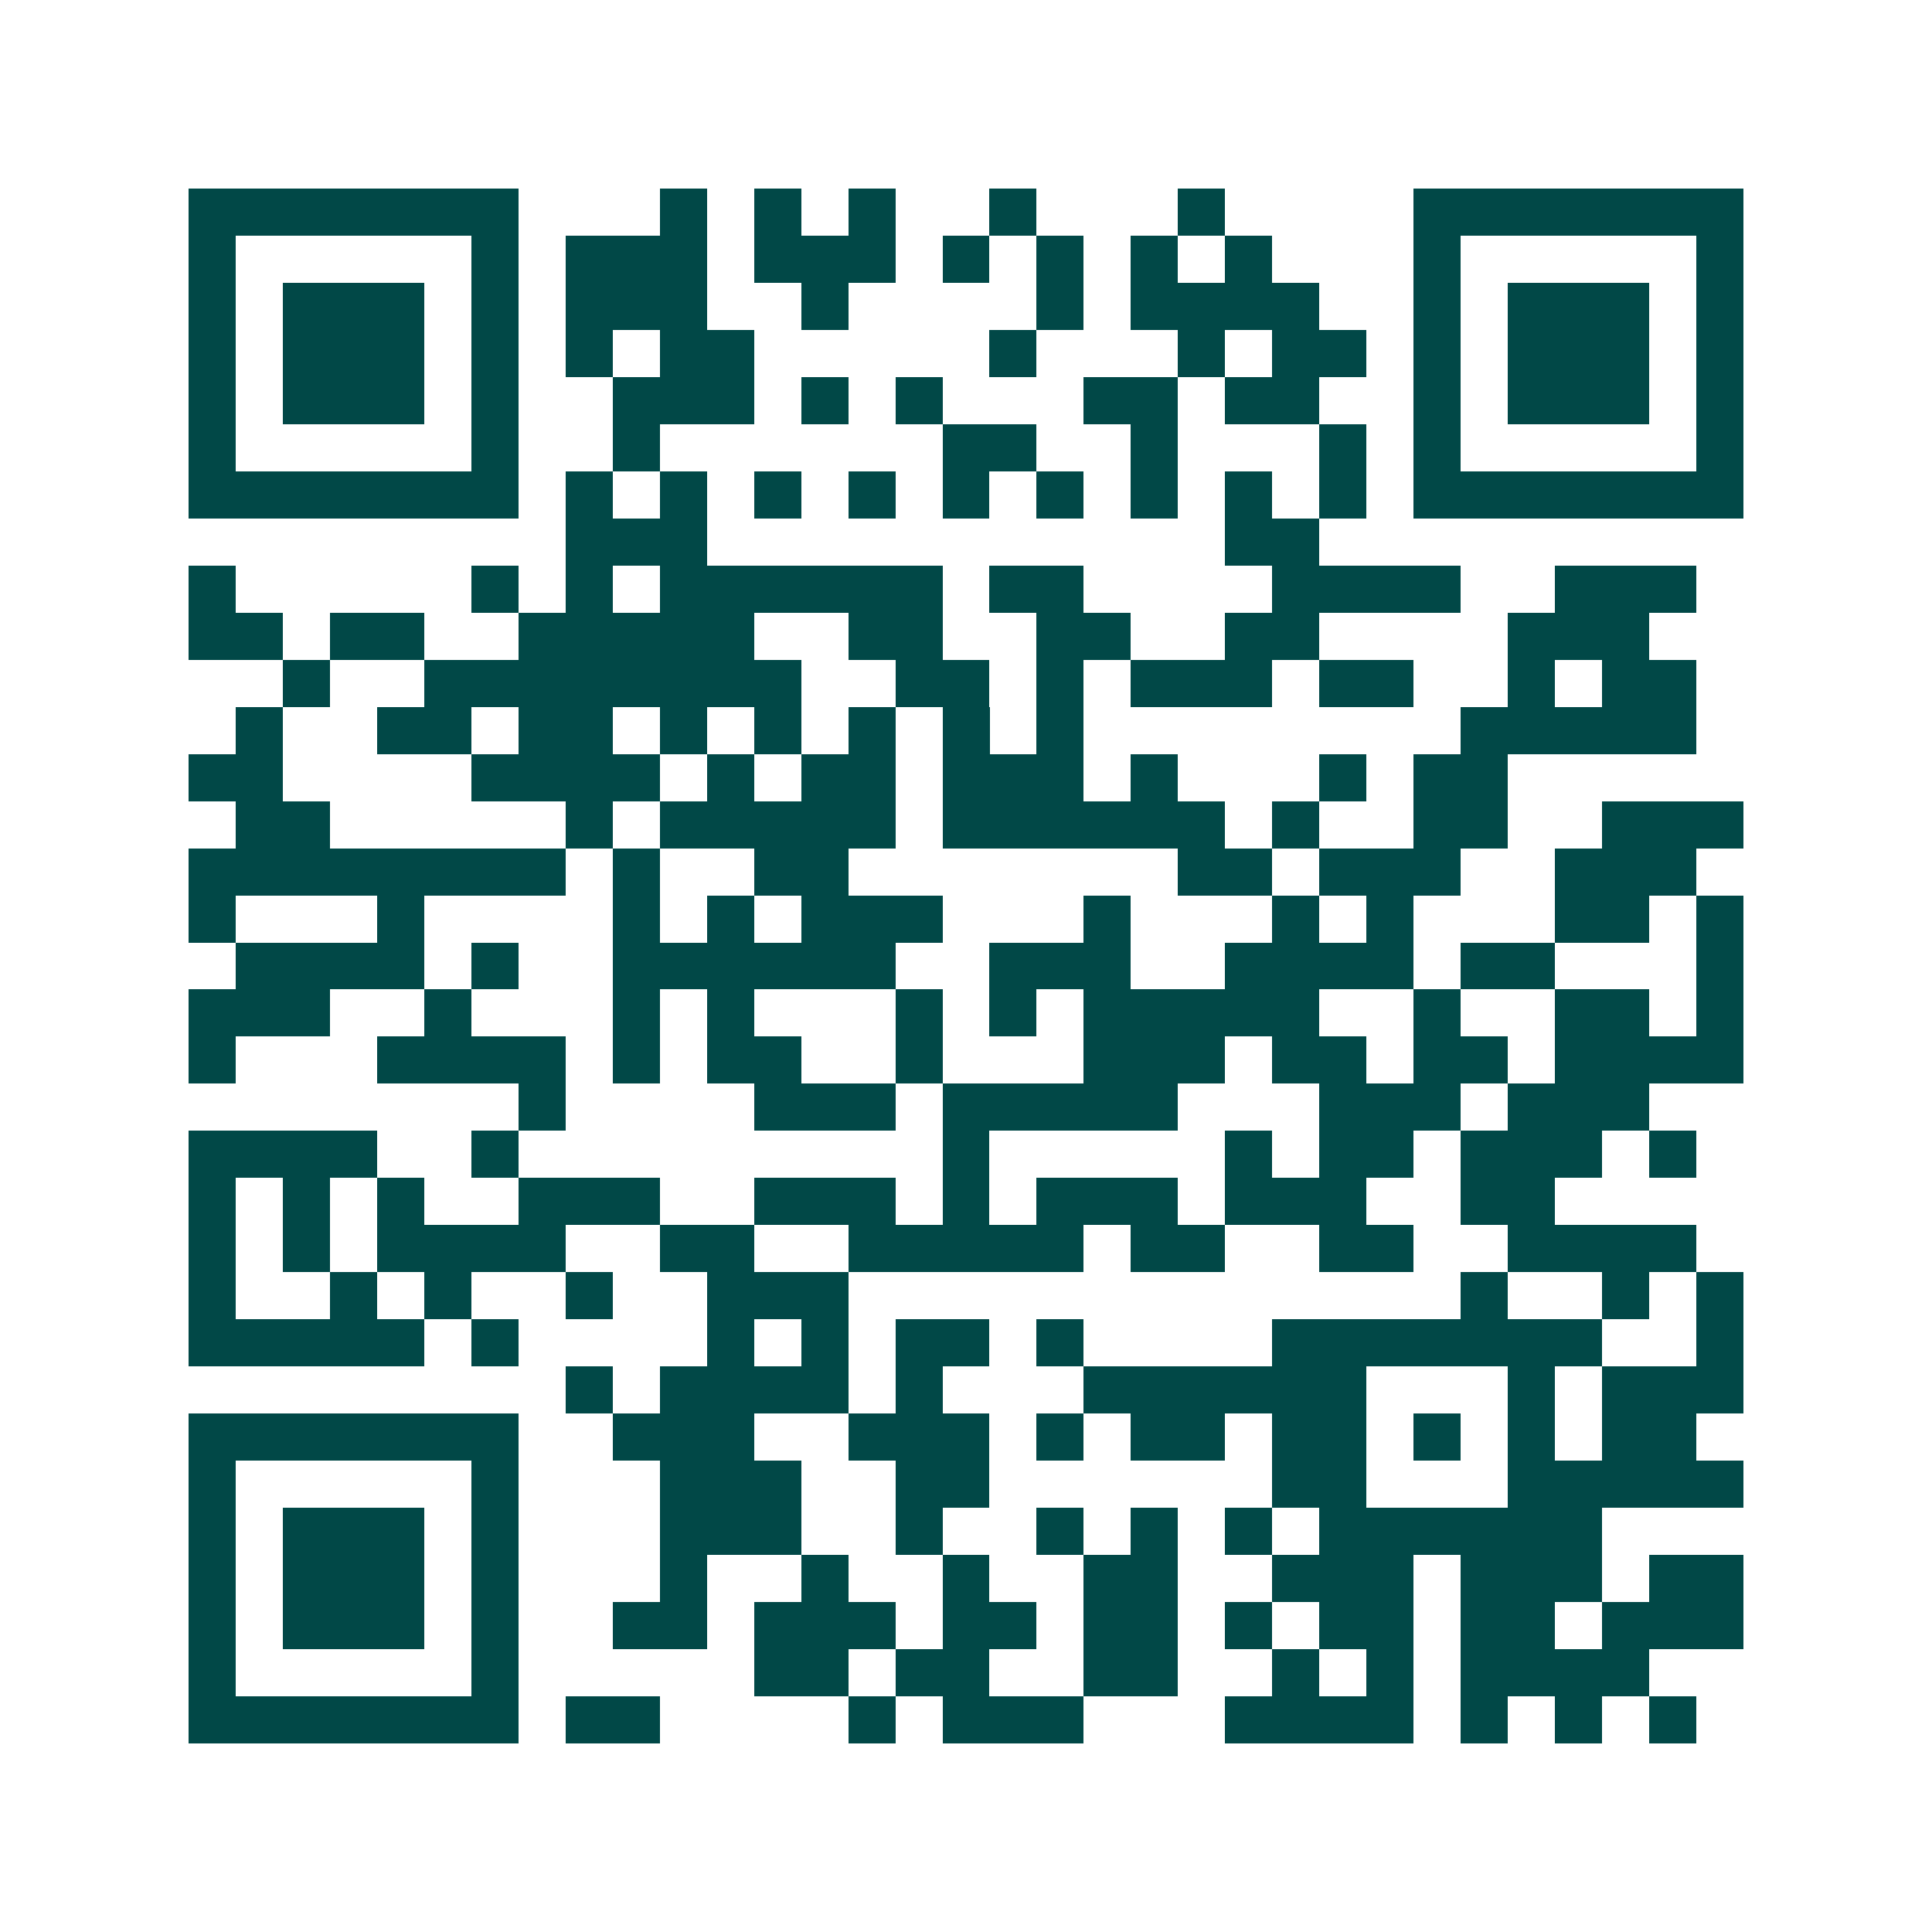 <svg xmlns="http://www.w3.org/2000/svg" width="200" height="200" viewBox="0 0 41 41" shape-rendering="crispEdges"><path fill="#ffffff" d="M0 0h41v41H0z"/><path stroke="#014847" d="M4 4.5h7m3 0h1m1 0h1m1 0h1m2 0h1m3 0h1m4 0h7M4 5.5h1m5 0h1m1 0h3m1 0h3m1 0h1m1 0h1m1 0h1m1 0h1m3 0h1m5 0h1M4 6.5h1m1 0h3m1 0h1m1 0h3m2 0h1m4 0h1m1 0h4m2 0h1m1 0h3m1 0h1M4 7.5h1m1 0h3m1 0h1m1 0h1m1 0h2m5 0h1m3 0h1m1 0h2m1 0h1m1 0h3m1 0h1M4 8.5h1m1 0h3m1 0h1m2 0h3m1 0h1m1 0h1m3 0h2m1 0h2m2 0h1m1 0h3m1 0h1M4 9.5h1m5 0h1m2 0h1m6 0h2m2 0h1m3 0h1m1 0h1m5 0h1M4 10.5h7m1 0h1m1 0h1m1 0h1m1 0h1m1 0h1m1 0h1m1 0h1m1 0h1m1 0h1m1 0h7M12 11.5h3m11 0h2M4 12.5h1m5 0h1m1 0h1m1 0h6m1 0h2m4 0h4m2 0h3M4 13.5h2m1 0h2m2 0h5m2 0h2m2 0h2m2 0h2m4 0h3M6 14.5h1m2 0h8m2 0h2m1 0h1m1 0h3m1 0h2m2 0h1m1 0h2M5 15.5h1m2 0h2m1 0h2m1 0h1m1 0h1m1 0h1m1 0h1m1 0h1m8 0h5M4 16.5h2m4 0h4m1 0h1m1 0h2m1 0h3m1 0h1m3 0h1m1 0h2M5 17.5h2m5 0h1m1 0h5m1 0h6m1 0h1m2 0h2m2 0h3M4 18.5h8m1 0h1m2 0h2m7 0h2m1 0h3m2 0h3M4 19.5h1m3 0h1m4 0h1m1 0h1m1 0h3m3 0h1m3 0h1m1 0h1m3 0h2m1 0h1M5 20.5h4m1 0h1m2 0h6m2 0h3m2 0h4m1 0h2m3 0h1M4 21.5h3m2 0h1m3 0h1m1 0h1m3 0h1m1 0h1m1 0h5m2 0h1m2 0h2m1 0h1M4 22.5h1m3 0h4m1 0h1m1 0h2m2 0h1m3 0h3m1 0h2m1 0h2m1 0h4M11 23.5h1m4 0h3m1 0h5m3 0h3m1 0h3M4 24.5h4m2 0h1m9 0h1m5 0h1m1 0h2m1 0h3m1 0h1M4 25.5h1m1 0h1m1 0h1m2 0h3m2 0h3m1 0h1m1 0h3m1 0h3m2 0h2M4 26.5h1m1 0h1m1 0h4m2 0h2m2 0h5m1 0h2m2 0h2m2 0h4M4 27.5h1m2 0h1m1 0h1m2 0h1m2 0h3m13 0h1m2 0h1m1 0h1M4 28.5h5m1 0h1m4 0h1m1 0h1m1 0h2m1 0h1m4 0h7m2 0h1M12 29.5h1m1 0h4m1 0h1m3 0h6m3 0h1m1 0h3M4 30.5h7m2 0h3m2 0h3m1 0h1m1 0h2m1 0h2m1 0h1m1 0h1m1 0h2M4 31.5h1m5 0h1m3 0h3m2 0h2m6 0h2m3 0h5M4 32.5h1m1 0h3m1 0h1m3 0h3m2 0h1m2 0h1m1 0h1m1 0h1m1 0h6M4 33.5h1m1 0h3m1 0h1m3 0h1m2 0h1m2 0h1m2 0h2m2 0h3m1 0h3m1 0h2M4 34.5h1m1 0h3m1 0h1m2 0h2m1 0h3m1 0h2m1 0h2m1 0h1m1 0h2m1 0h2m1 0h3M4 35.5h1m5 0h1m5 0h2m1 0h2m2 0h2m2 0h1m1 0h1m1 0h4M4 36.5h7m1 0h2m4 0h1m1 0h3m3 0h4m1 0h1m1 0h1m1 0h1"/></svg>

